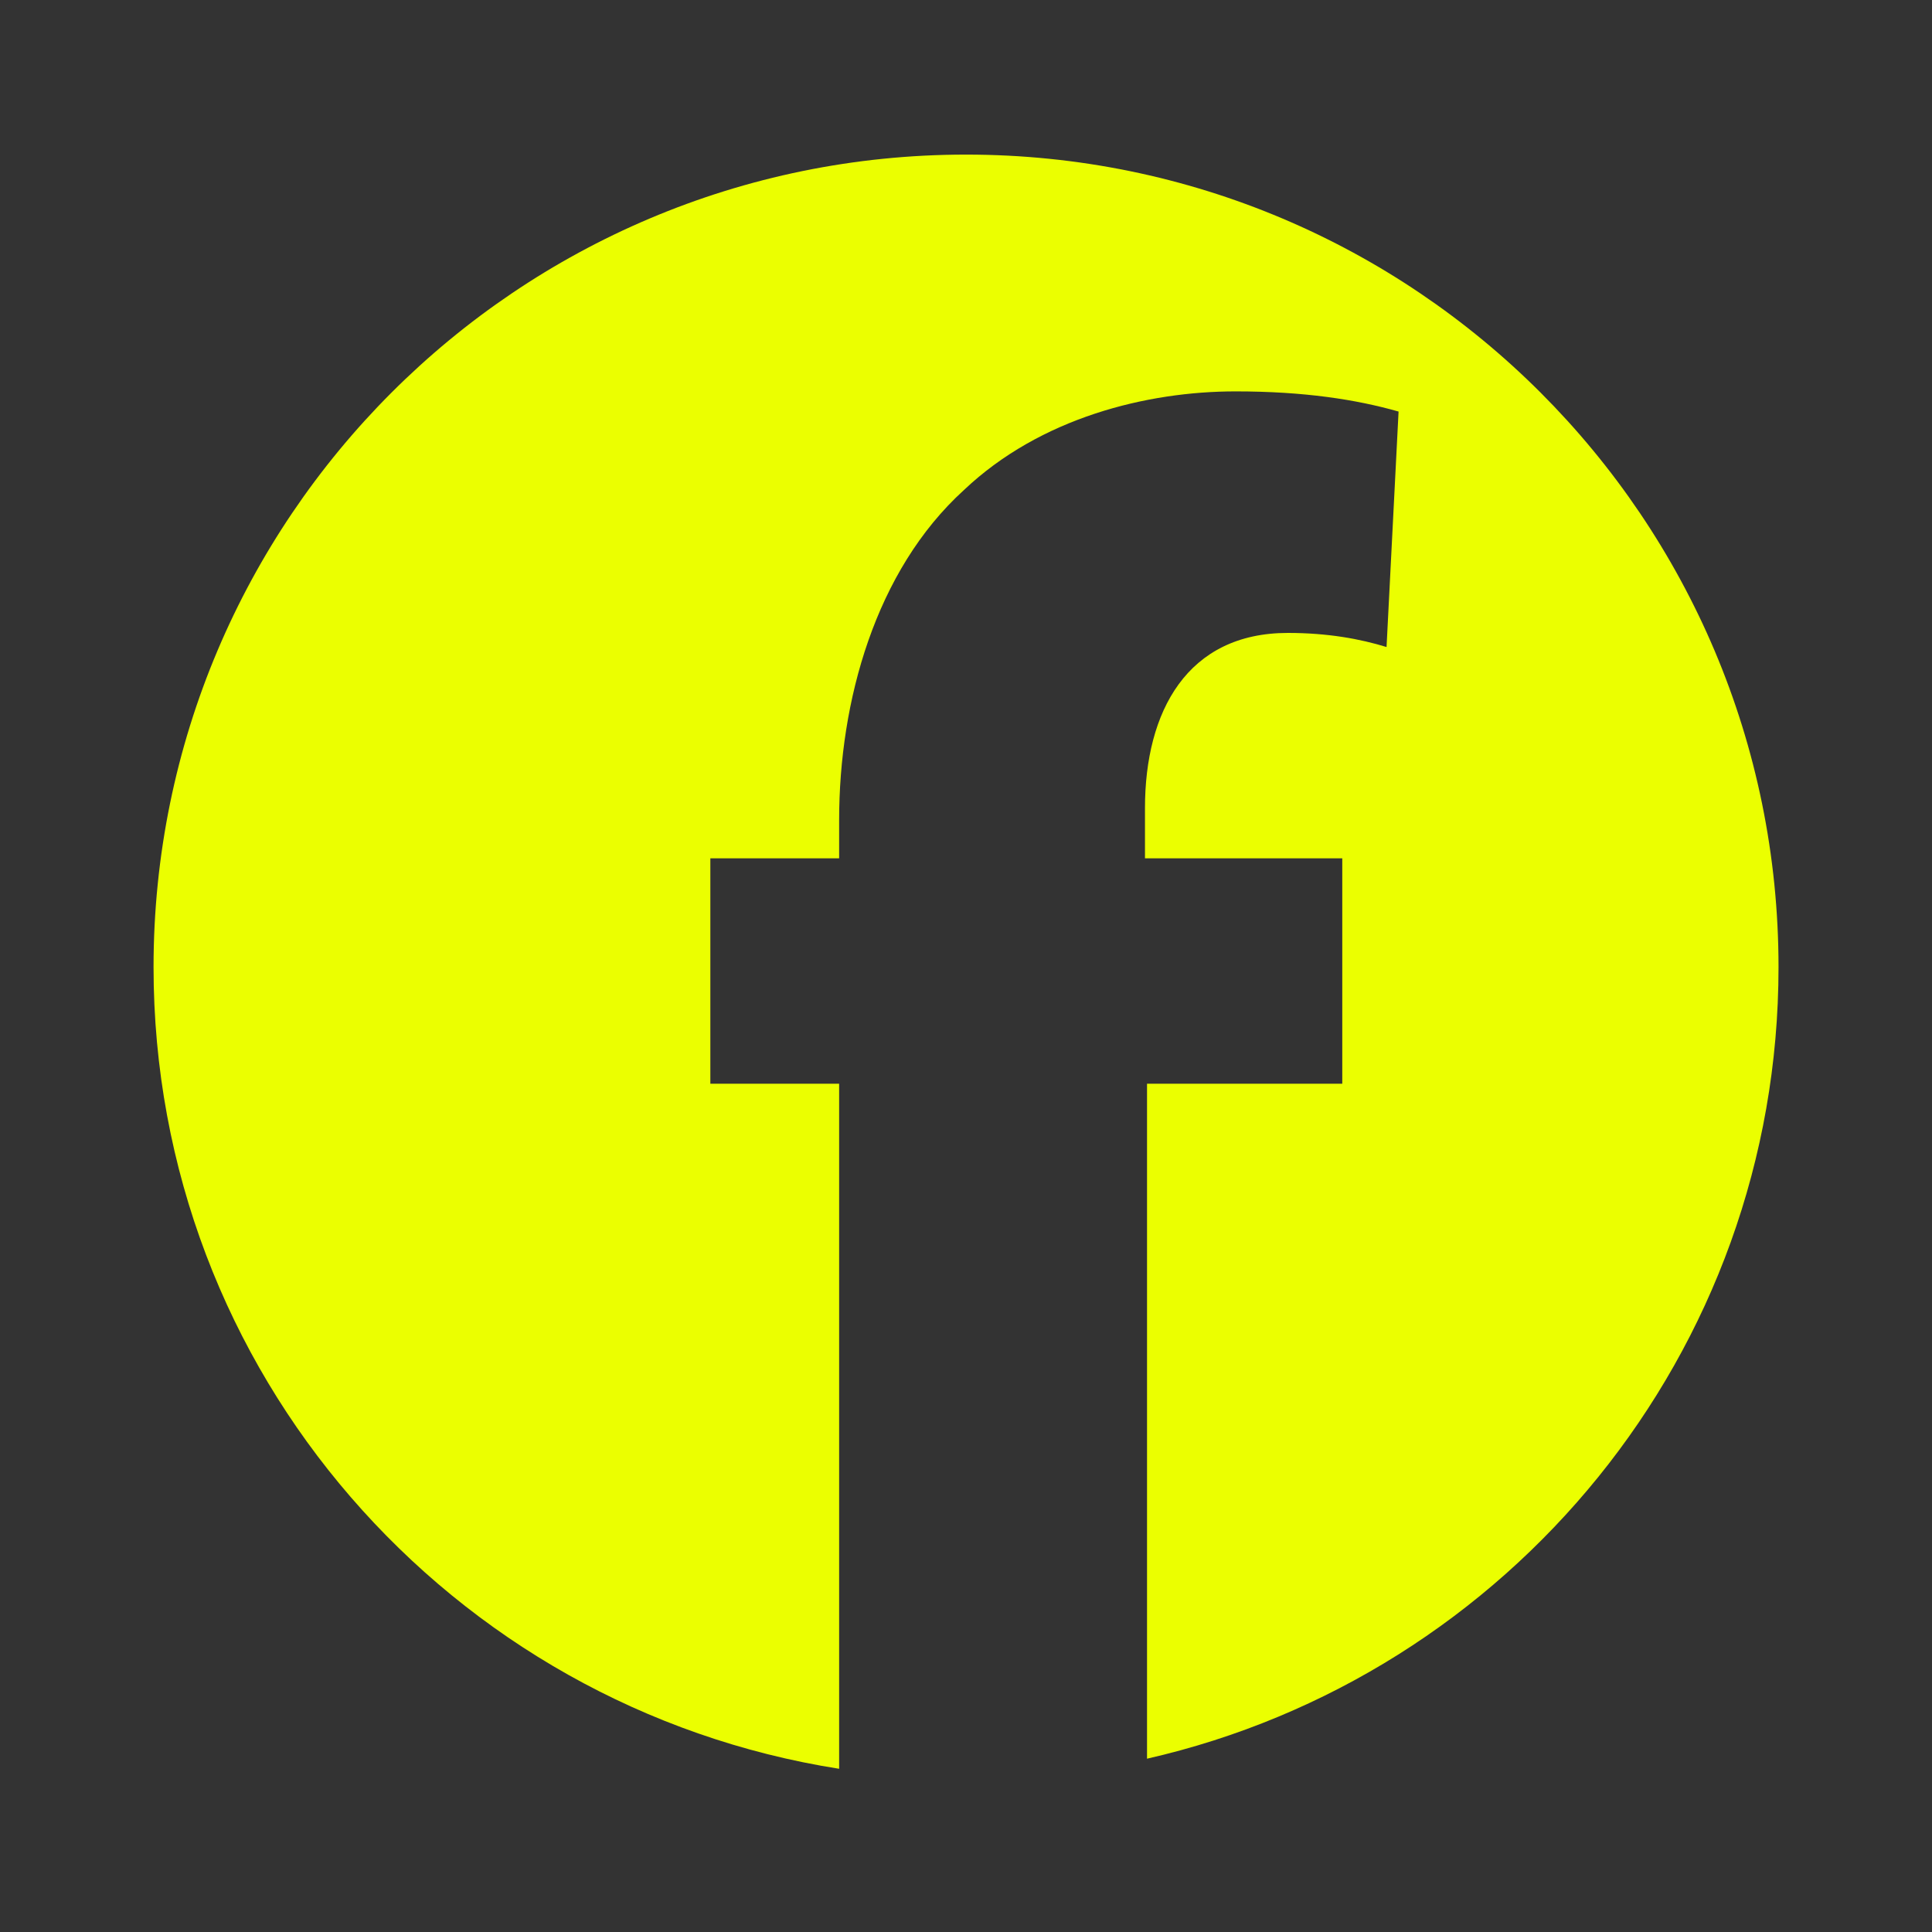 <?xml version="1.0" standalone="no"?><!DOCTYPE svg PUBLIC "-//W3C//DTD SVG 1.1//EN" "http://www.w3.org/Graphics/SVG/1.1/DTD/svg11.dtd"><svg t="1755510032182" class="icon" viewBox="0 0 1024 1024" version="1.1" xmlns="http://www.w3.org/2000/svg" p-id="2145" xmlns:xlink="http://www.w3.org/1999/xlink" width="20" height="20"><rect x="0" y="0" width="1024" height="1024" fill="#333333" stroke="none"/><path d="M942.653 512.594c0 204.82-143.114 375.89-334.705 419.553l0-357.745 103.485 0 0-119.46-104.571 0 0-26.665c0-51.2 22.405-92.815 75.735-92.815 21.361 0 38.42 3.215 52.306 7.475l6.369-124.805c-22.405-6.39-50.115-10.691-86.364-10.691-46.94 0-103.485 13.906-143.995 52.285-46.961 42.68-66.15 112.005-66.15 174.92l0 20.275-68.26 0 0 119.48 68.26 0 0 363.09c-205.804-32.379-363.377-210.002-363.377-424.899 0-237.834 192.819-430.653 430.653-430.653S942.653 274.76 942.653 512.594z" p-id="2146" fill="#ebff00"></path></svg>